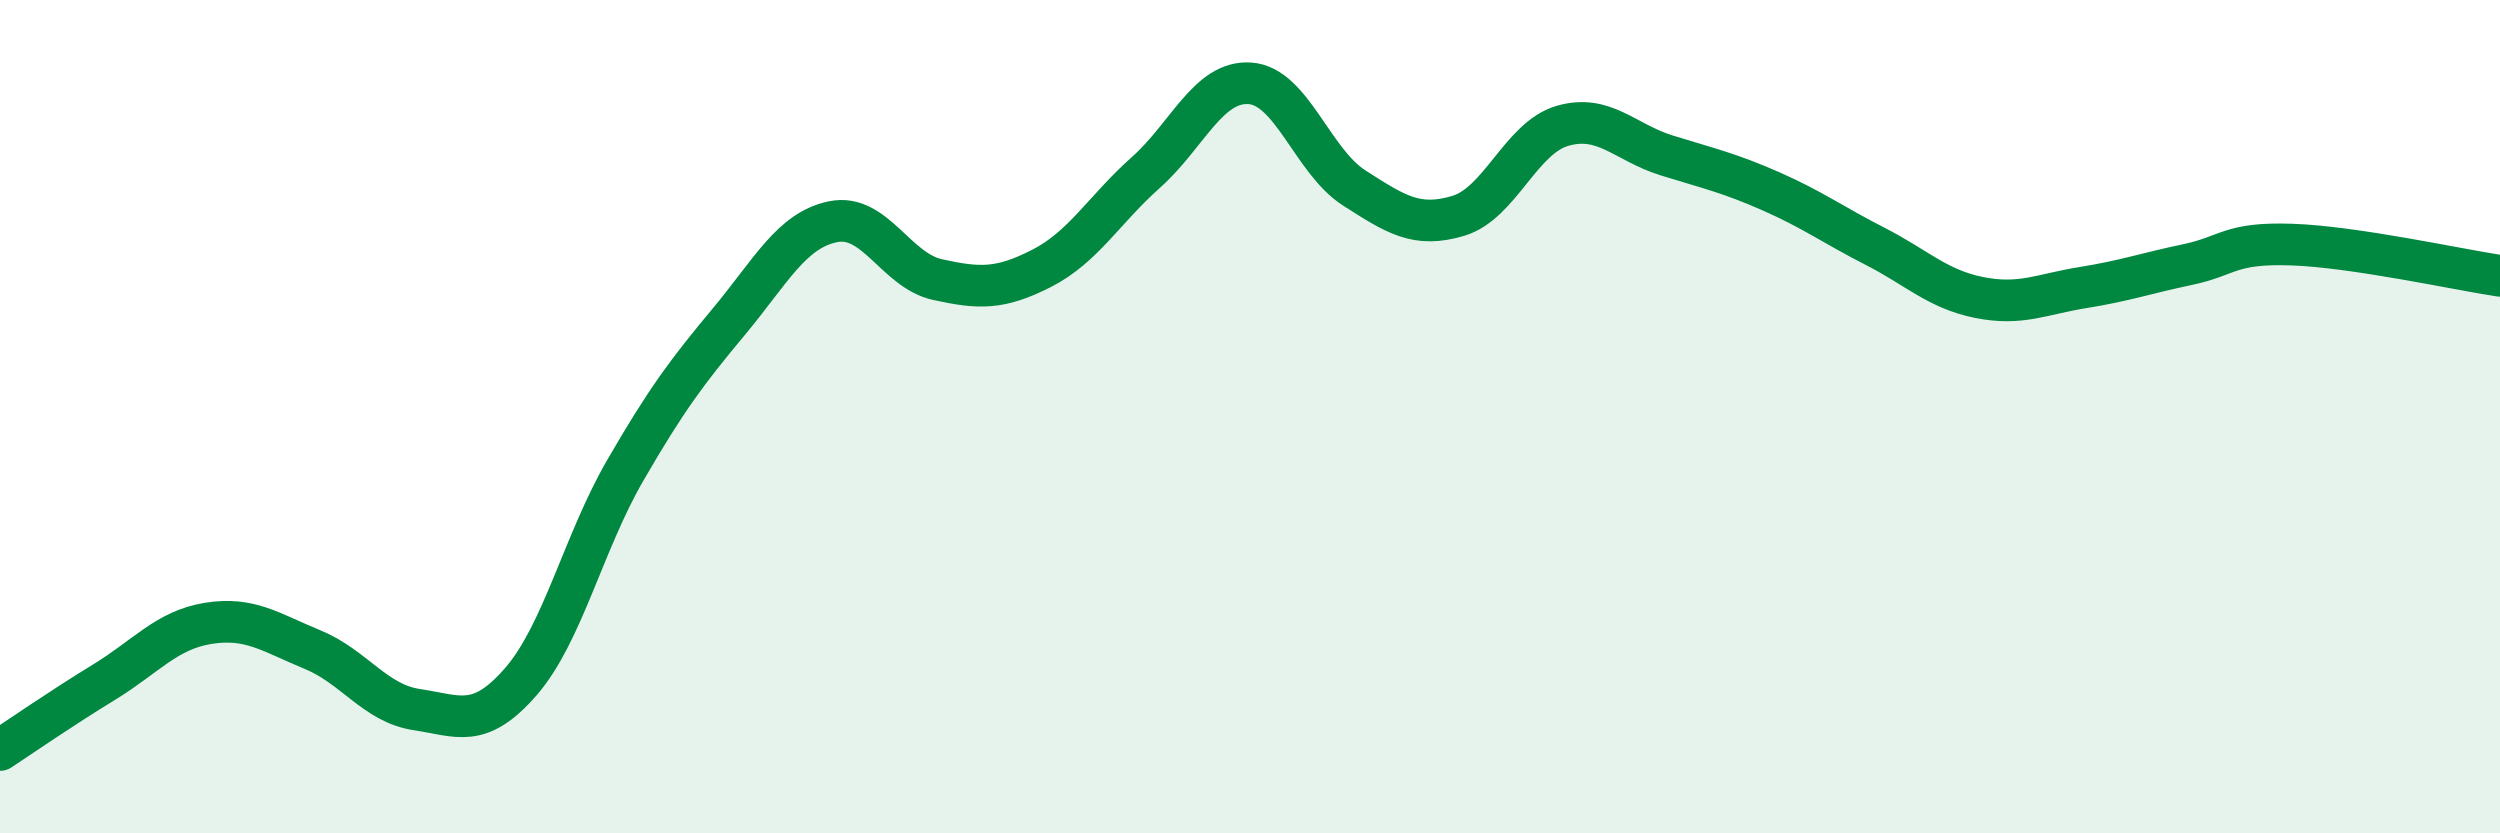 
    <svg width="60" height="20" viewBox="0 0 60 20" xmlns="http://www.w3.org/2000/svg">
      <path
        d="M 0,18 C 0.5,17.67 1.5,16.98 2.5,16.37 C 3.5,15.76 4,15.12 5,14.96 C 6,14.8 6.5,15.18 7.5,15.59 C 8.5,16 9,16.88 10,17.03 C 11,17.18 11.5,17.51 12.5,16.36 C 13.5,15.21 14,13.03 15,11.3 C 16,9.57 16.5,8.91 17.5,7.71 C 18.5,6.51 19,5.52 20,5.32 C 21,5.12 21.5,6.49 22.5,6.71 C 23.5,6.93 24,6.95 25,6.44 C 26,5.93 26.5,5.03 27.5,4.14 C 28.5,3.25 29,1.93 30,2 C 31,2.07 31.5,3.87 32.5,4.51 C 33.5,5.15 34,5.48 35,5.18 C 36,4.88 36.5,3.31 37.5,3.02 C 38.5,2.73 39,3.42 40,3.73 C 41,4.04 41.5,4.15 42.5,4.59 C 43.5,5.03 44,5.4 45,5.91 C 46,6.42 46.5,6.94 47.5,7.14 C 48.5,7.34 49,7.06 50,6.9 C 51,6.74 51.5,6.56 52.5,6.35 C 53.5,6.14 53.5,5.82 55,5.87 C 56.5,5.92 59,6.47 60,6.62L60 20L0 20Z"
        fill="#008740"
        opacity="0.1"
        stroke-linecap="round"
        stroke-linejoin="round"
      />
      <path
        d="M 0,18 C 0.5,17.67 1.5,16.98 2.5,16.37 C 3.5,15.76 4,15.12 5,14.96 C 6,14.8 6.5,15.18 7.5,15.59 C 8.5,16 9,16.88 10,17.03 C 11,17.18 11.5,17.51 12.5,16.36 C 13.5,15.21 14,13.03 15,11.3 C 16,9.57 16.5,8.91 17.5,7.71 C 18.5,6.51 19,5.52 20,5.32 C 21,5.12 21.5,6.49 22.5,6.71 C 23.5,6.93 24,6.95 25,6.44 C 26,5.93 26.5,5.03 27.5,4.14 C 28.5,3.25 29,1.93 30,2 C 31,2.07 31.5,3.87 32.5,4.51 C 33.5,5.15 34,5.48 35,5.18 C 36,4.88 36.5,3.31 37.5,3.02 C 38.5,2.73 39,3.42 40,3.73 C 41,4.04 41.5,4.15 42.5,4.59 C 43.5,5.03 44,5.4 45,5.91 C 46,6.42 46.5,6.94 47.5,7.14 C 48.5,7.34 49,7.06 50,6.9 C 51,6.74 51.5,6.56 52.5,6.35 C 53.5,6.14 53.5,5.82 55,5.87 C 56.5,5.92 59,6.47 60,6.62"
        stroke="#008740"
        stroke-width="1"
        fill="none"
        stroke-linecap="round"
        stroke-linejoin="round"
      />
    </svg>
  